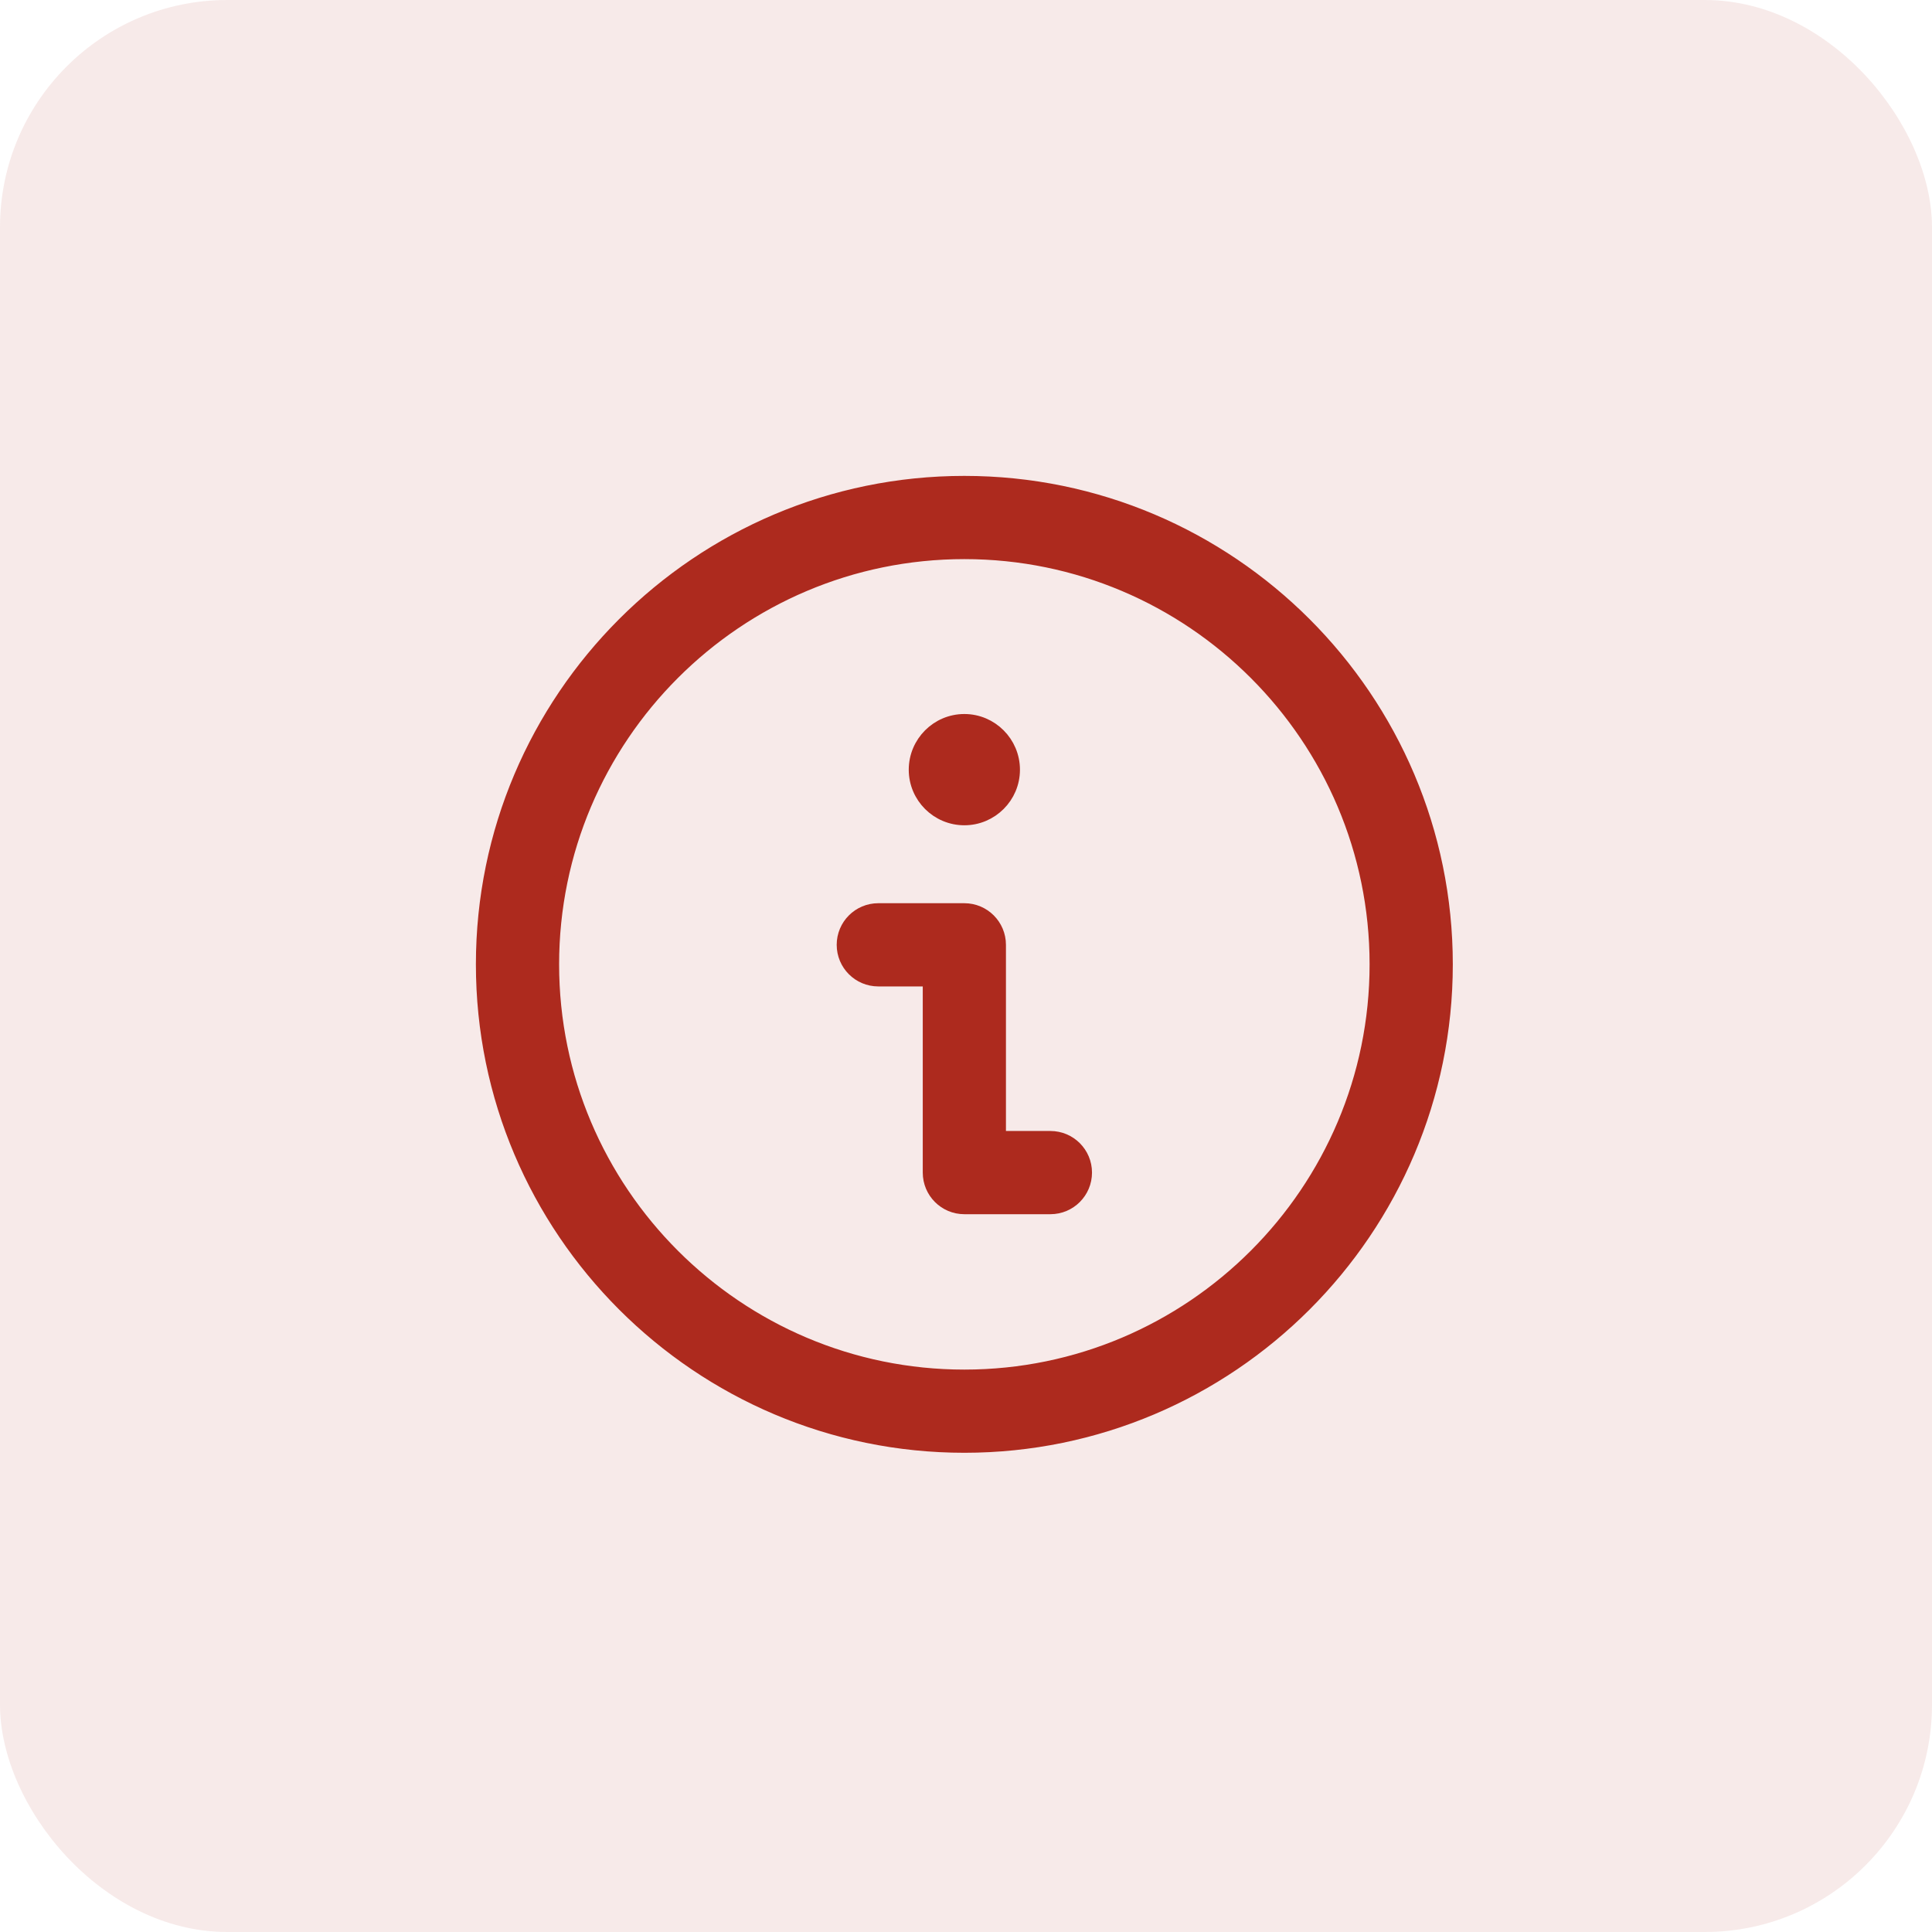 <?xml version="1.0" encoding="UTF-8"?>
<svg width="68px" height="68px" viewBox="0 0 68 68" version="1.1" xmlns="http://www.w3.org/2000/svg" xmlns:xlink="http://www.w3.org/1999/xlink">
    <!-- Generator: sketchtool 52.3 (67297) - http://www.bohemiancoding.com/sketch -->
    <title>C505FE84-A88C-41B5-9395-82B331E5DA43</title>
    <desc>Created with sketchtool.</desc>
    <g id="OTROS" stroke="none" stroke-width="1" fill="none" fill-rule="evenodd">
        <g id="DS-BLOG-PRINCIPAL" transform="translate(-408, -4215)" fill="#AD2A1E">
            <g id="Group-10" transform="translate(0, 4004)">
                <g id="icon-idisc-info" transform="translate(408, 211)">
                    <rect id="Rectangle-Copy-9" opacity="0.1" x="0" y="0" width="68" height="68" rx="8"></rect>
                    <g id="information" transform="translate(17, 17)" stroke="#AD2A1E" stroke-width="0.5">
                        <path d="M16.942,11.797 C17.883,11.797 18.649,11.032 18.649,10.092 C18.649,9.149 17.883,8.381 16.942,8.381 C16.001,8.381 15.235,9.149 15.235,10.092 C15.235,11.032 16.001,11.797 16.942,11.797 Z" id="Path"></path>
                        <path d="M19.971,23.057 L18.156,23.057 L18.156,16.255 C18.156,15.584 17.612,15.04 16.942,15.04 L13.913,15.04 C13.242,15.04 12.699,15.584 12.699,16.255 C12.699,16.925 13.242,17.469 13.913,17.469 L15.728,17.469 L15.728,24.271 C15.728,24.942 16.271,25.486 16.942,25.486 L19.971,25.486 C20.642,25.486 21.185,24.942 21.185,24.271 C21.185,23.601 20.642,23.057 19.971,23.057 Z" id="Path"></path>
                        <path d="M16.942,0 C7.6,0 0,7.6 0,16.942 C0,26.283 7.6,33.883 16.942,33.883 C26.284,33.883 33.884,26.283 33.884,16.942 C33.884,7.6 26.283,0 16.942,0 Z M16.942,31.455 C8.939,31.455 2.429,24.944 2.429,16.942 C2.429,8.939 8.939,2.429 16.942,2.429 C24.945,2.429 31.455,8.939 31.455,16.942 C31.455,24.944 24.945,31.455 16.942,31.455 Z" id="Shape" fill-rule="nonzero"></path>
                    </g>
                </g>
            </g>
        </g>
    </g>
</svg>